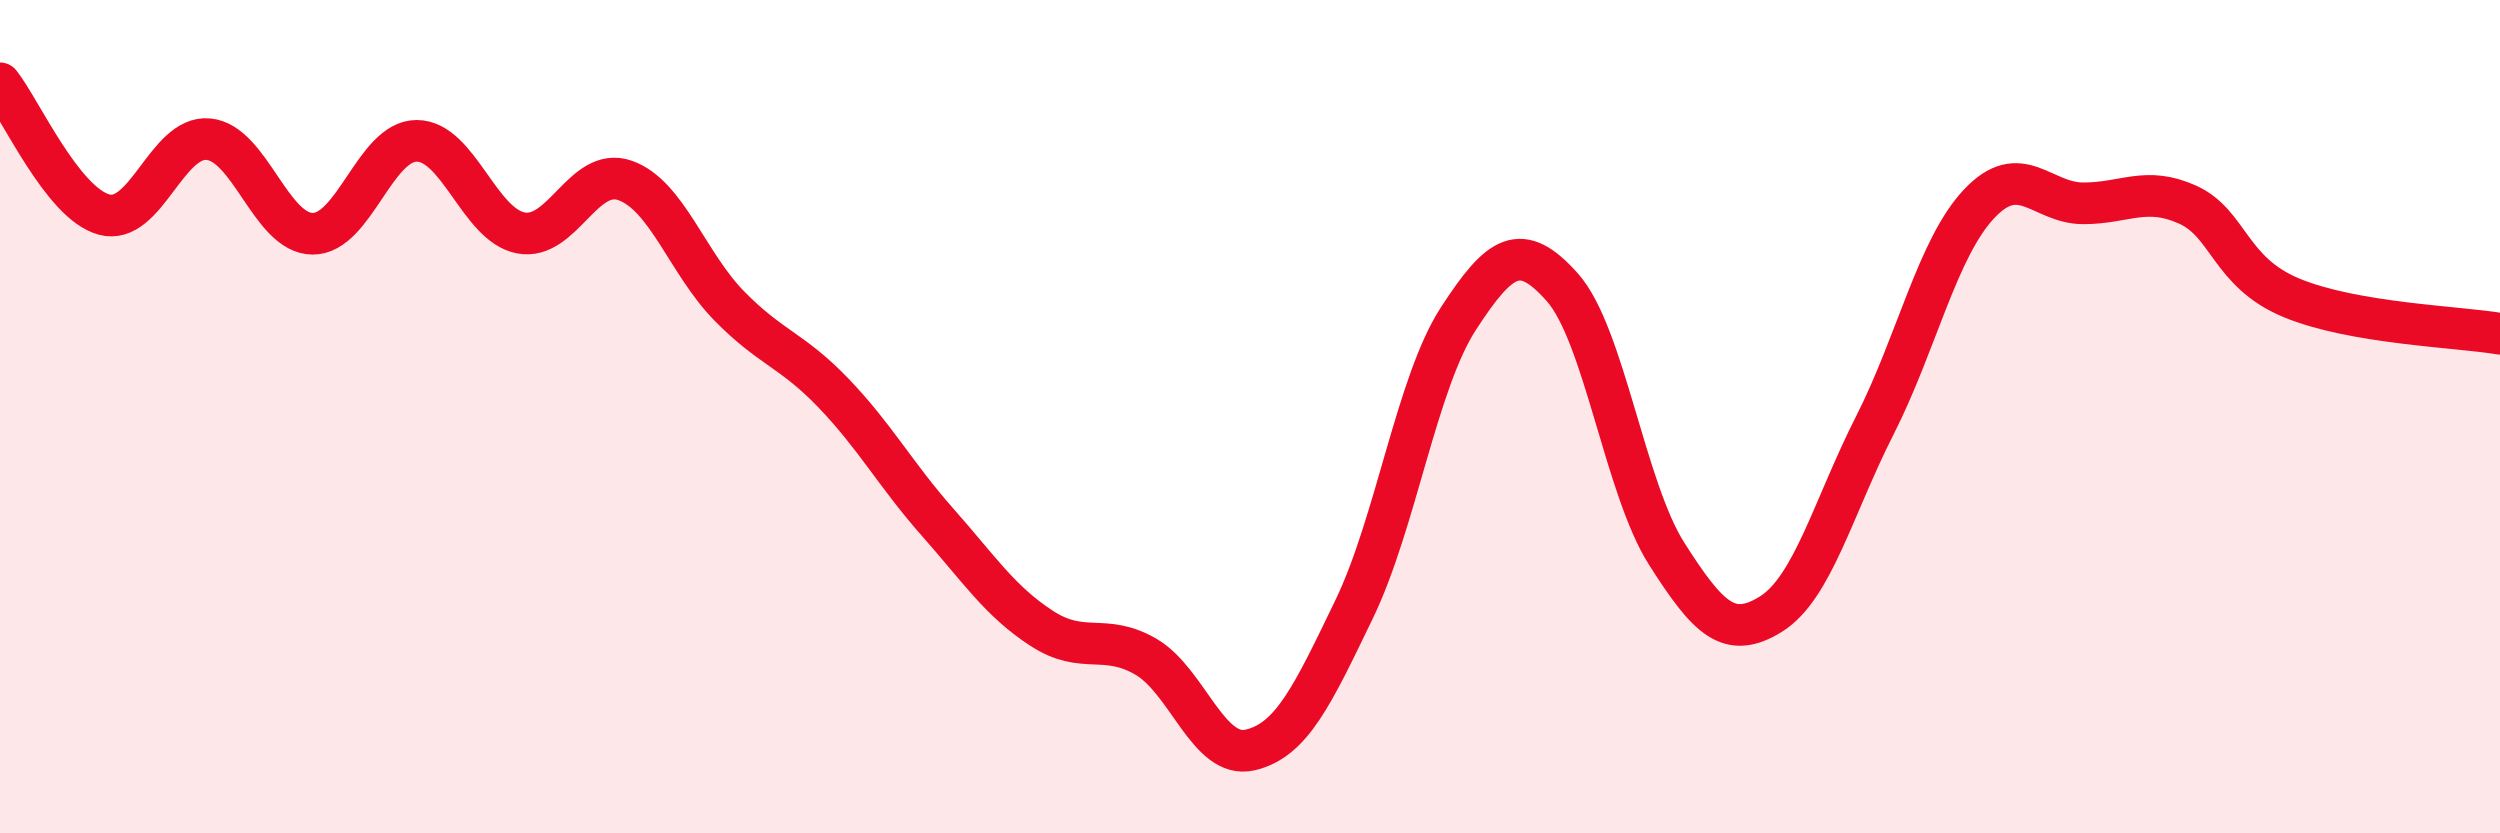 
    <svg width="60" height="20" viewBox="0 0 60 20" xmlns="http://www.w3.org/2000/svg">
      <path
        d="M 0,2 C 0.5,2.63 1.5,4.88 2.5,5.15 C 3.5,5.42 4,3.25 5,3.34 C 6,3.43 6.5,5.6 7.5,5.61 C 8.5,5.62 9,3.38 10,3.38 C 11,3.38 11.5,5.4 12.5,5.59 C 13.5,5.78 14,3.98 15,4.33 C 16,4.68 16.5,6.32 17.5,7.34 C 18.5,8.36 19,8.39 20,9.43 C 21,10.47 21.5,11.4 22.5,12.53 C 23.5,13.66 24,14.43 25,15.08 C 26,15.73 26.5,15.18 27.5,15.76 C 28.5,16.34 29,18.23 30,18 C 31,17.77 31.5,16.69 32.5,14.62 C 33.5,12.55 34,9.19 35,7.65 C 36,6.11 36.5,5.77 37.5,6.9 C 38.5,8.03 39,11.72 40,13.29 C 41,14.86 41.5,15.36 42.5,14.74 C 43.5,14.12 44,12.17 45,10.2 C 46,8.23 46.5,5.95 47.5,4.89 C 48.5,3.83 49,4.88 50,4.88 C 51,4.88 51.5,4.46 52.5,4.91 C 53.5,5.36 53.5,6.53 55,7.15 C 56.5,7.77 59,7.84 60,8.01L60 20L0 20Z"
        fill="#EB0A25"
        opacity="0.1"
        stroke-linecap="round"
        stroke-linejoin="round"
      />
      <path
        d="M 0,2 C 0.5,2.63 1.5,4.88 2.5,5.15 C 3.5,5.42 4,3.25 5,3.34 C 6,3.43 6.5,5.6 7.5,5.61 C 8.5,5.62 9,3.38 10,3.38 C 11,3.38 11.5,5.4 12.5,5.59 C 13.5,5.78 14,3.98 15,4.33 C 16,4.68 16.5,6.32 17.5,7.34 C 18.5,8.36 19,8.39 20,9.43 C 21,10.47 21.5,11.4 22.5,12.53 C 23.5,13.66 24,14.43 25,15.08 C 26,15.73 26.5,15.18 27.5,15.76 C 28.5,16.34 29,18.23 30,18 C 31,17.77 31.5,16.69 32.5,14.62 C 33.5,12.55 34,9.19 35,7.65 C 36,6.11 36.5,5.77 37.5,6.9 C 38.5,8.03 39,11.72 40,13.29 C 41,14.86 41.5,15.36 42.5,14.74 C 43.5,14.12 44,12.17 45,10.2 C 46,8.23 46.5,5.95 47.5,4.89 C 48.5,3.83 49,4.88 50,4.88 C 51,4.88 51.5,4.46 52.5,4.91 C 53.5,5.36 53.5,6.53 55,7.15 C 56.5,7.77 59,7.84 60,8.01"
        stroke="#EB0A25"
        stroke-width="1"
        fill="none"
        stroke-linecap="round"
        stroke-linejoin="round"
      />
    </svg>
  